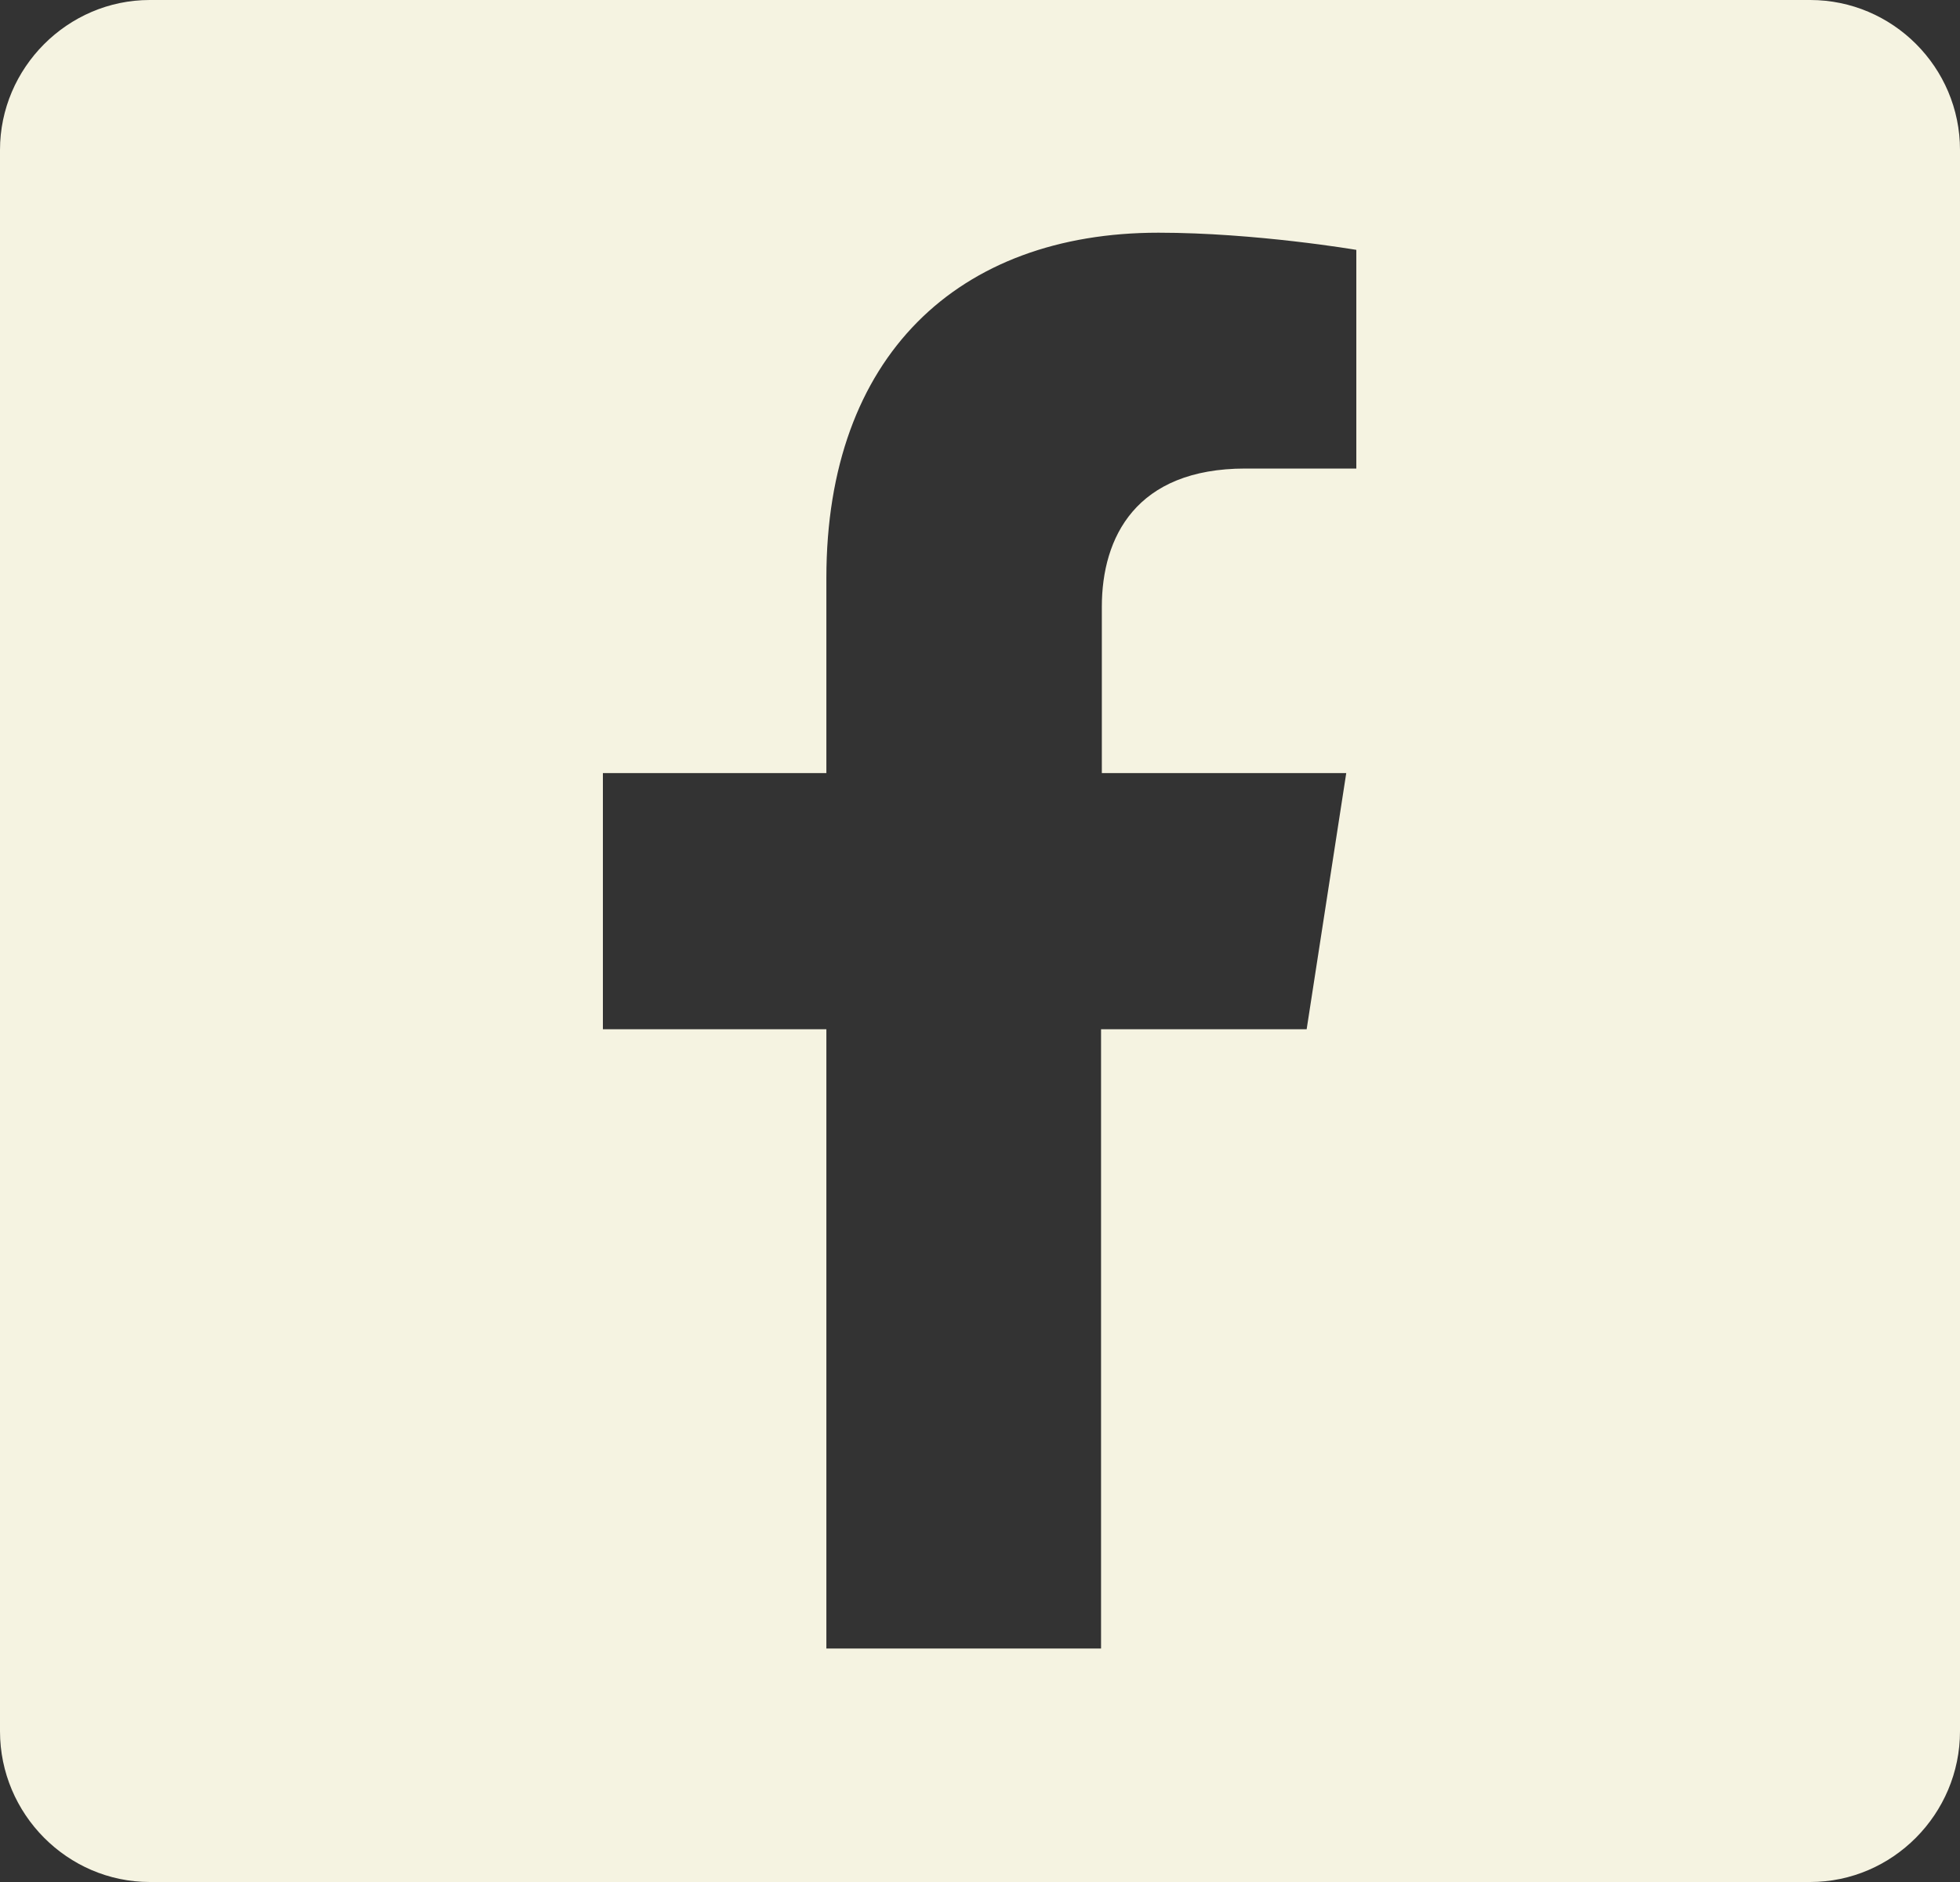 <?xml version="1.0" encoding="UTF-8"?> <svg xmlns="http://www.w3.org/2000/svg" width="50" height="48" viewBox="0 0 50 48" fill="none"><rect x="0" y="0" width="50" height="48" fill="#333333" stroke="none"/><g clip-path="url(#clip0_2001_728)"><path d="M46.18 0H3.82C1.722 0 0 1.733 0 3.824V44.156C0 46.267 1.722 48 3.82 48H46.18C48.278 48 50 46.267 50 44.156V3.824C50 1.713 48.278 0 46.18 0ZM34.6 11.95H31.77C28.979 11.95 28.108 13.703 28.108 15.476V19.718H34.343L33.333 26.251H28.088V42.045H21.081V26.251H15.38V19.718H21.081V14.739C21.081 9.082 24.446 5.935 29.553 5.935C32.027 5.935 34.6 6.373 34.6 6.373V11.93V11.95Z" fill="#F5F3E1"></path></g><defs><clipPath id="clip0_2001_728"><rect width="50" height="48" fill="white"></rect></clipPath></defs></svg> 